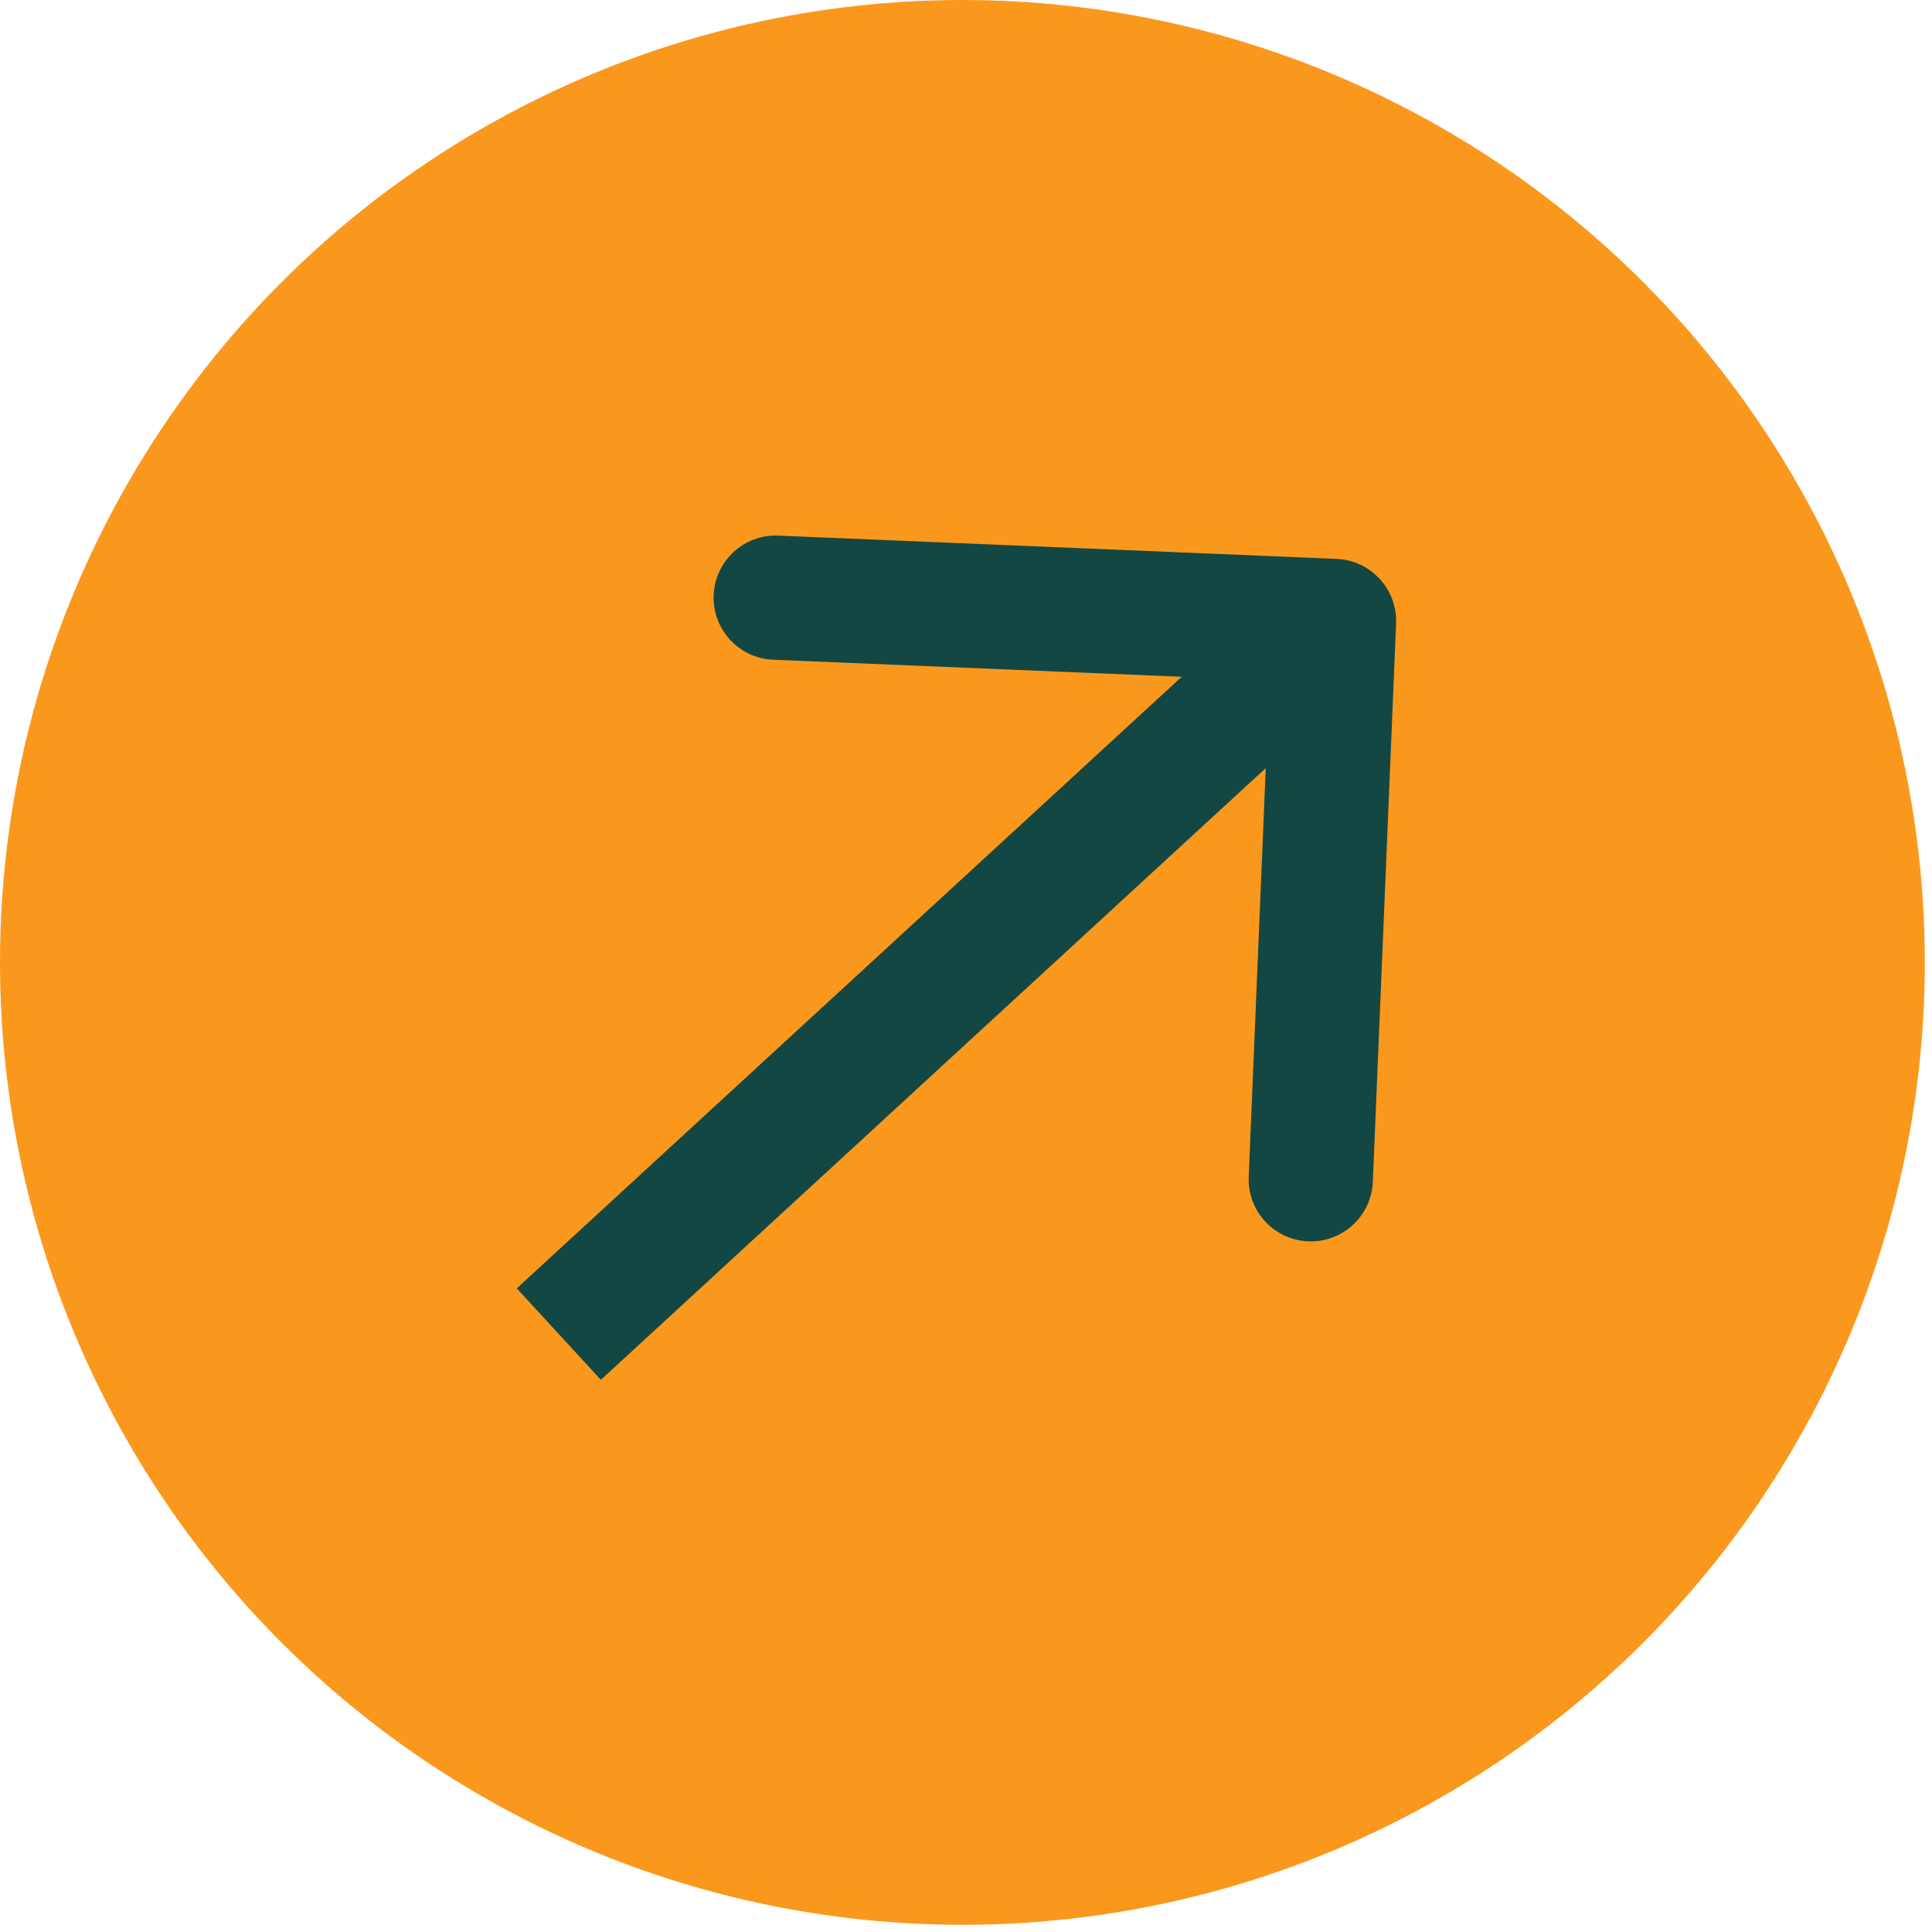 <?xml version="1.0" encoding="UTF-8"?> <svg xmlns="http://www.w3.org/2000/svg" width="21" height="21" viewBox="0 0 21 21" fill="none"><circle cx="10.461" cy="10.461" r="10.461" fill="#FA981D"></circle><path d="M15.175 6.778C15.19 6.405 14.901 6.091 14.529 6.075L8.46 5.822C8.087 5.806 7.773 6.096 7.757 6.468C7.742 6.841 8.031 7.155 8.404 7.171L13.798 7.396L13.573 12.79C13.557 13.163 13.847 13.477 14.219 13.493C14.592 13.508 14.906 13.219 14.922 12.847L15.175 6.778ZM6.074 14.501L6.531 14.998L14.957 7.246L14.501 6.75L14.044 6.253L5.617 14.004L6.074 14.501Z" fill="#134743"></path></svg> 